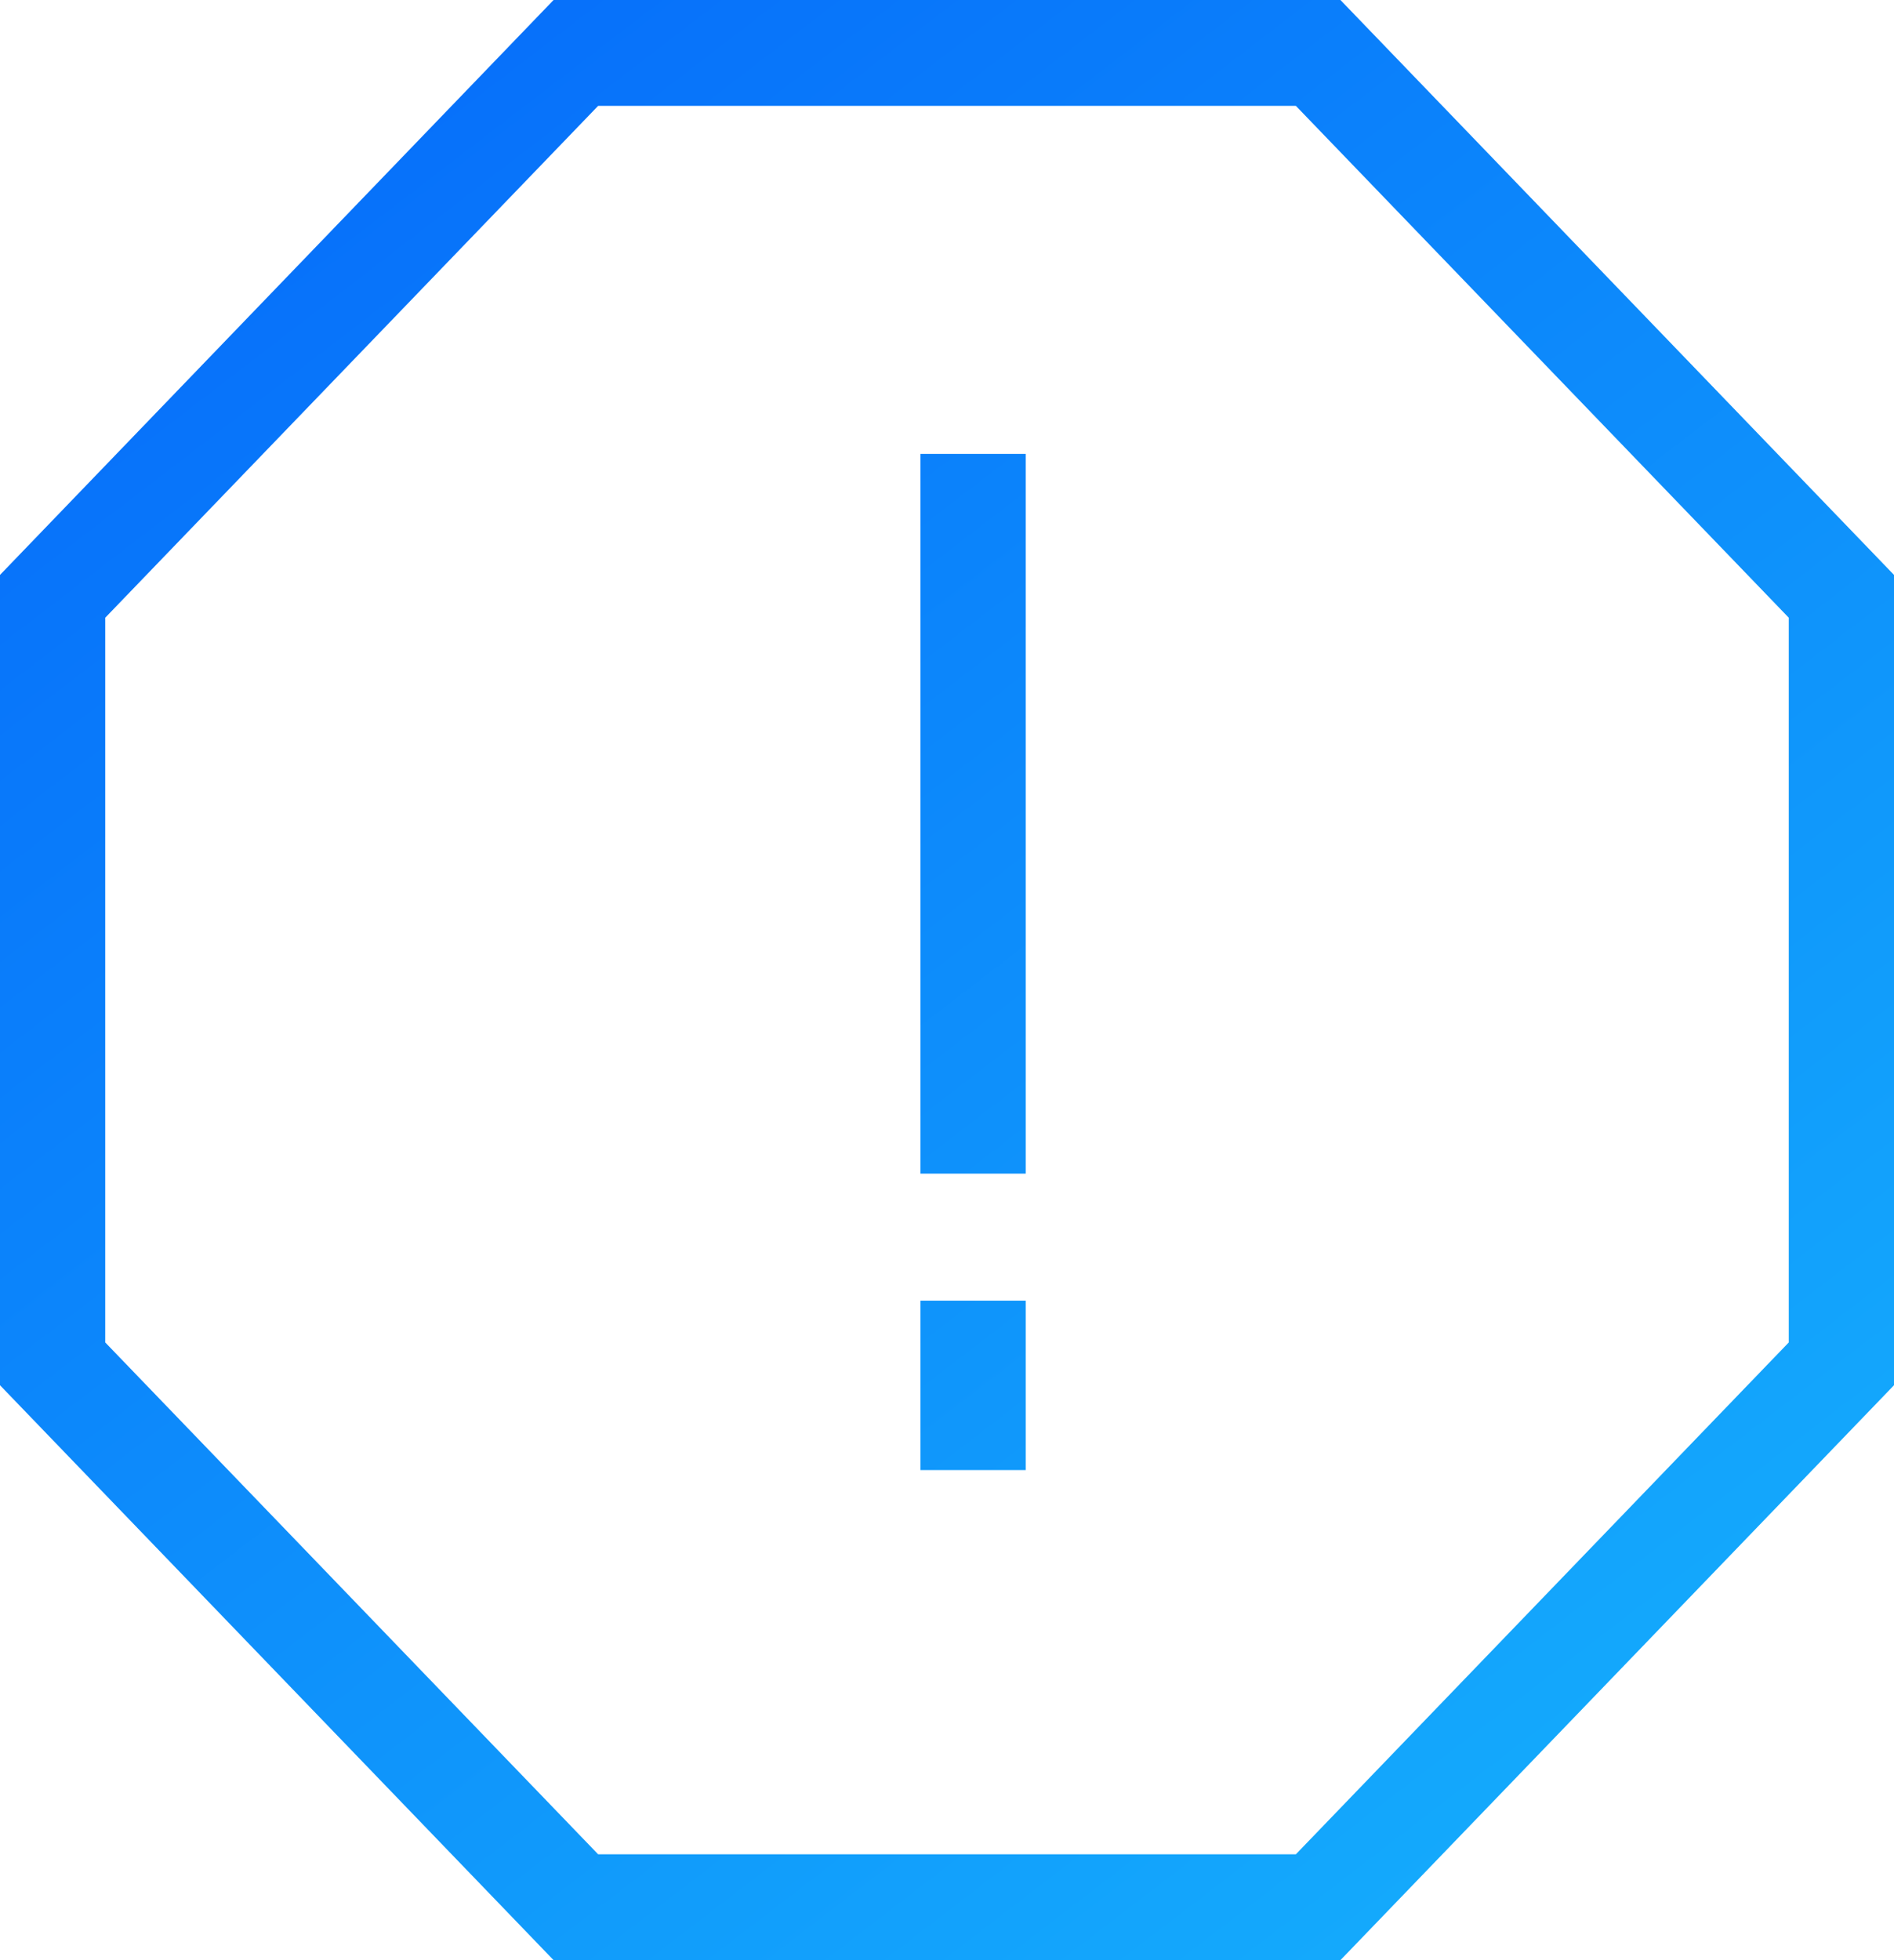 <?xml version="1.0" encoding="UTF-8"?> <svg xmlns="http://www.w3.org/2000/svg" xmlns:xlink="http://www.w3.org/1999/xlink" width="58px" height="60px" viewBox="0 0 58 60"><!-- Generator: Sketch 54.1 (76490) - https://sketchapp.com --><title>icon_kill_switch</title><desc>Created with Sketch.</desc><defs><linearGradient x1="13.674%" y1="0%" x2="87.502%" y2="100%" id="linearGradient-1"><stop stop-color="#066CFA" offset="1.084%"></stop><stop stop-color="#15AFFC" offset="100%"></stop></linearGradient></defs><g id="EX---Generic-PPC-Landing" stroke="none" stroke-width="1" fill="none" fill-rule="evenodd"><g id="Generic-PPC-Landing---v2" transform="translate(-131, -3062)" fill="url(#linearGradient-1)" fill-rule="nonzero"><g id="Group-49" transform="translate(0, 2418)"><g id="Group-73" transform="translate(118, 120)"><g id="Group-62"><g id="Group-55"><g id="Group-3-Copy-3" transform="translate(0, 513)"><g id="Group-15" transform="translate(13, 11)"><path d="M16.952,0 L41.048,0 L58,17.598 L58,42.402 L41.048,60 L16.952,60 L0,42.402 L0,17.598 L16.952,0 Z M39.683,3.24 L18.317,3.24 L3.222,18.909 L3.222,41.091 L18.317,56.76 L39.683,56.76 L54.778,41.091 L54.778,18.909 L39.683,3.24 Z M16.952,0 L41.048,0 L58,17.598 L58,42.402 L41.048,60 L16.952,60 L0,42.402 L0,17.598 L16.952,0 Z M39.683,3.24 L18.317,3.24 L3.222,18.909 L3.222,41.091 L18.317,56.76 L39.683,56.76 L54.778,41.091 L54.778,18.909 L39.683,3.24 Z M28.187,13.893 L31.41,13.893 L31.41,35.925 L28.187,35.925 L28.187,13.893 Z M28.187,39.813 L31.41,39.813 L31.41,44.998 L28.187,44.998 L28.187,39.813 Z" id="icon_kill_switch"></path></g></g></g></g></g></g></g></g></svg>